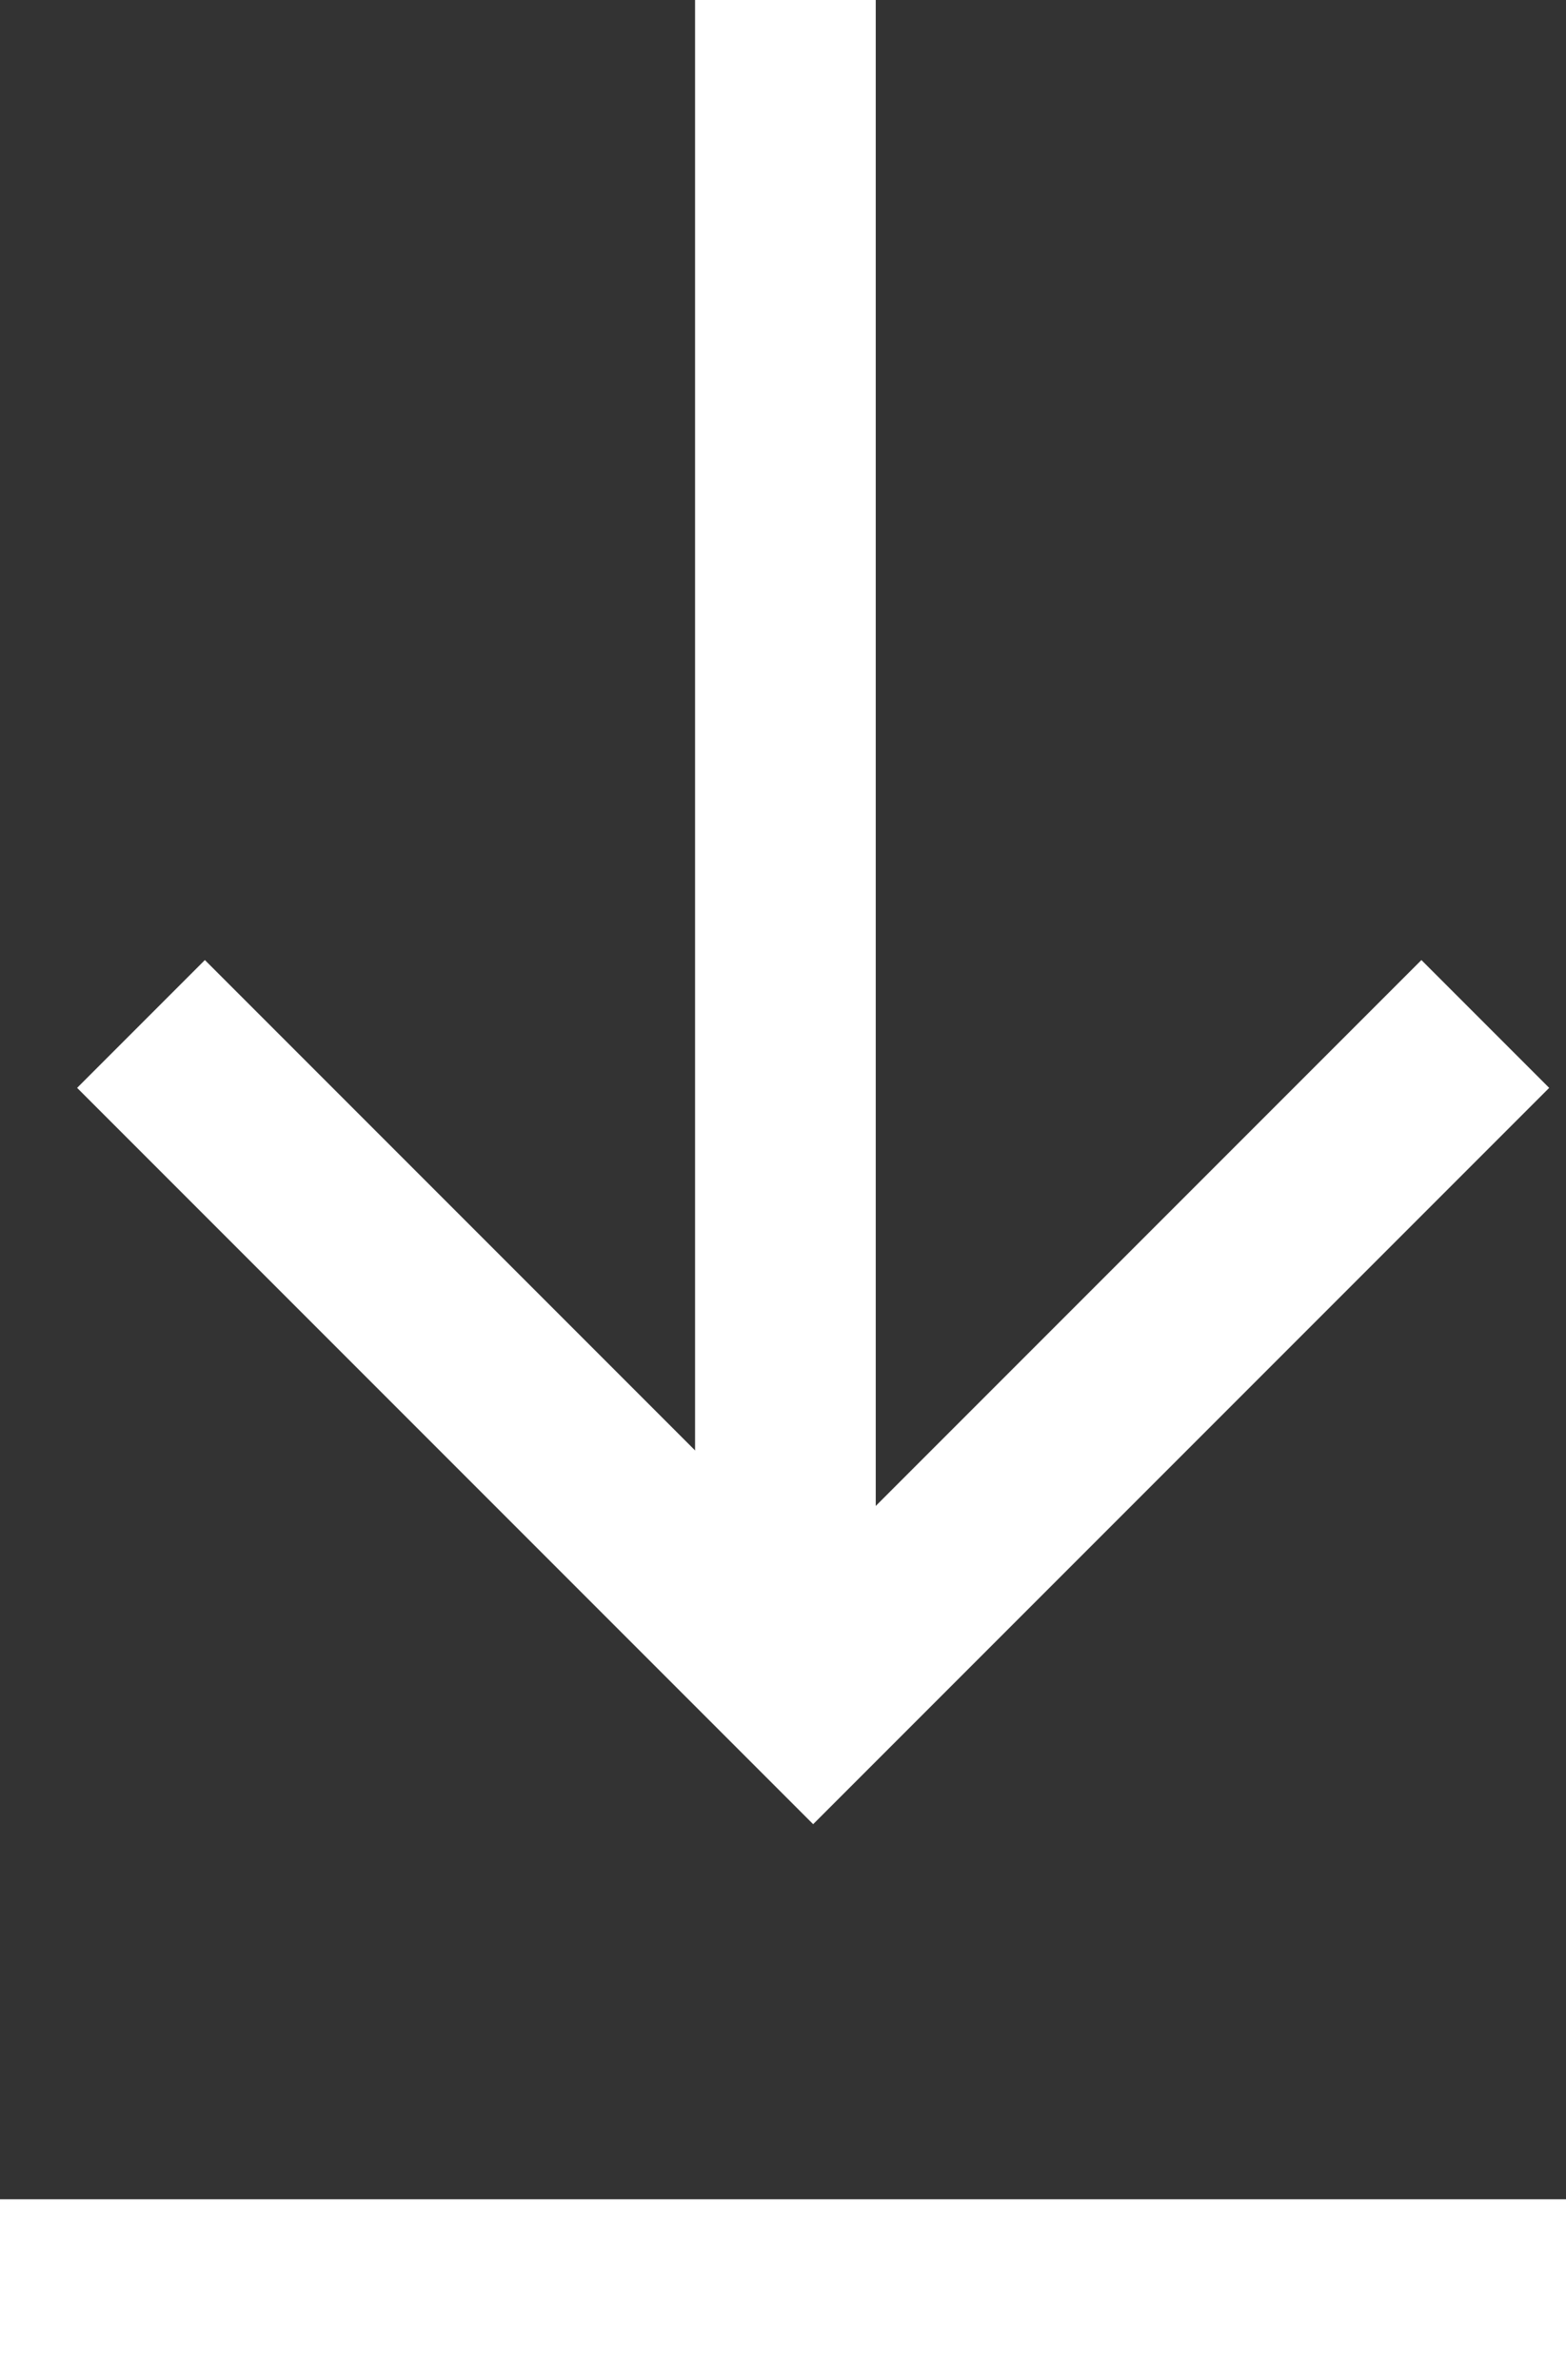 <svg xmlns="http://www.w3.org/2000/svg" width="13" height="19.75" viewBox="0 0 13 19.75">
  <rect x="0" y="0" width="13" height="19.75" fill="#333333" stroke="none"/>
  <g id="download" transform="translate(-822.5 -4773.5)">
    <path id="Path_5428" data-name="Path 5428" d="M0,0H7.891V7.891" transform="translate(834.83 4781.997) rotate(135)" fill="none" stroke="#ffffff" stroke-width="1.5"/>
    <line id="Line_63" data-name="Line 63" y2="13.787" transform="translate(829.02 4773.5)" fill="none" stroke="#ffffff" stroke-width="1.5"/>
    <line id="Line_280" data-name="Line 280" x2="13" transform="translate(822.5 4792.5)" fill="none" stroke="#ffffff" stroke-width="1.5"/>
  </g>
</svg>
